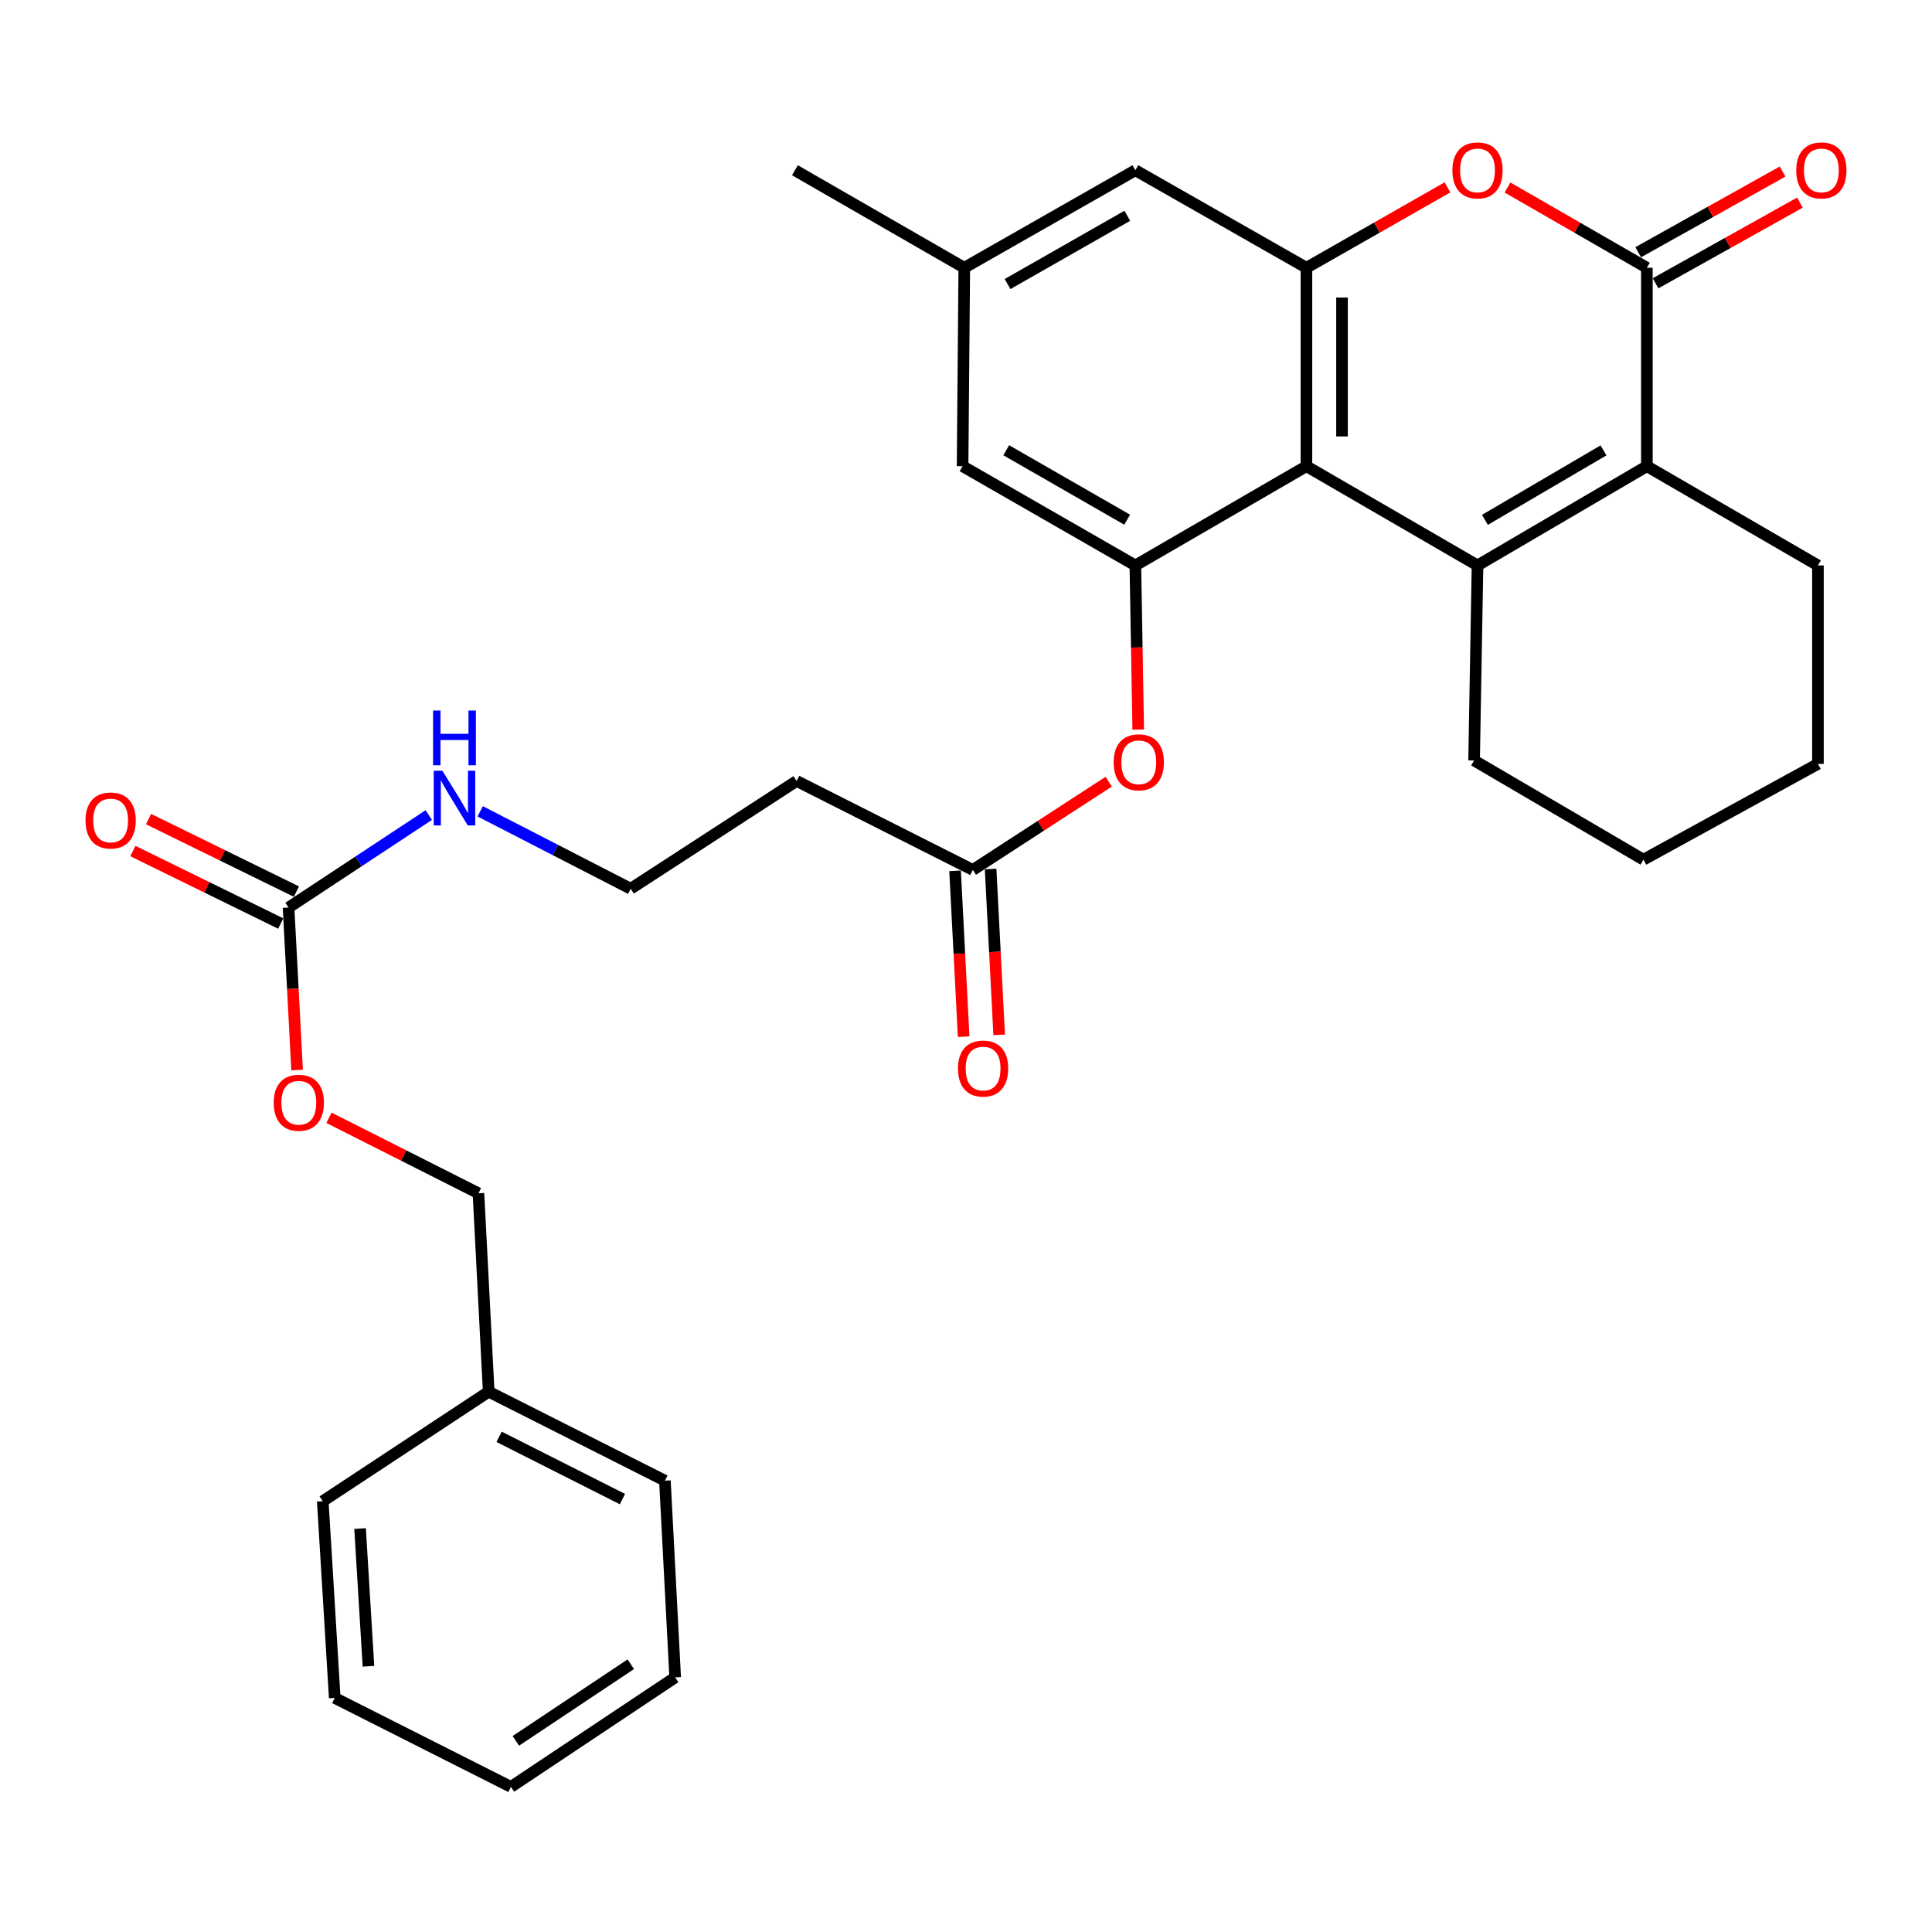 <?xml version='1.0' encoding='iso-8859-1'?>
<svg version='1.1' baseProfile='full'
              xmlns='http://www.w3.org/2000/svg'
                      xmlns:rdkit='http://www.rdkit.org/xml'
                      xmlns:xlink='http://www.w3.org/1999/xlink'
                  xml:space='preserve'
width='1000px' height='1000px' viewBox='0 0 1000 1000'>
<!-- END OF HEADER -->
<rect style='opacity:1.0;fill:#FFFFFF;stroke:none' width='1000' height='1000' x='0' y='0'> </rect>
<path class='bond-0' d='M 764.759,292.668 L 676.206,241.306' style='fill:none;fill-rule:evenodd;stroke:#000000;stroke-width:6px;stroke-linecap:butt;stroke-linejoin:miter;stroke-opacity:1' />
<path class='bond-1' d='M 764.759,292.668 L 852.422,241.306' style='fill:none;fill-rule:evenodd;stroke:#000000;stroke-width:6px;stroke-linecap:butt;stroke-linejoin:miter;stroke-opacity:1' />
<path class='bond-1' d='M 768.599,269.073 L 829.963,233.12' style='fill:none;fill-rule:evenodd;stroke:#000000;stroke-width:6px;stroke-linecap:butt;stroke-linejoin:miter;stroke-opacity:1' />
<path class='bond-2' d='M 764.759,292.668 L 762.989,393.611' style='fill:none;fill-rule:evenodd;stroke:#000000;stroke-width:6px;stroke-linecap:butt;stroke-linejoin:miter;stroke-opacity:1' />
<path class='bond-3' d='M 676.206,241.306 L 676.206,138.592' style='fill:none;fill-rule:evenodd;stroke:#000000;stroke-width:6px;stroke-linecap:butt;stroke-linejoin:miter;stroke-opacity:1' />
<path class='bond-3' d='M 694.623,225.899 L 694.623,153.999' style='fill:none;fill-rule:evenodd;stroke:#000000;stroke-width:6px;stroke-linecap:butt;stroke-linejoin:miter;stroke-opacity:1' />
<path class='bond-4' d='M 676.206,241.306 L 587.663,292.668' style='fill:none;fill-rule:evenodd;stroke:#000000;stroke-width:6px;stroke-linecap:butt;stroke-linejoin:miter;stroke-opacity:1' />
<path class='bond-5' d='M 852.422,241.306 L 852.422,138.592' style='fill:none;fill-rule:evenodd;stroke:#000000;stroke-width:6px;stroke-linecap:butt;stroke-linejoin:miter;stroke-opacity:1' />
<path class='bond-6' d='M 852.422,241.306 L 940.965,292.668' style='fill:none;fill-rule:evenodd;stroke:#000000;stroke-width:6px;stroke-linecap:butt;stroke-linejoin:miter;stroke-opacity:1' />
<path class='bond-7' d='M 852.422,138.592 L 816.355,117.827' style='fill:none;fill-rule:evenodd;stroke:#000000;stroke-width:6px;stroke-linecap:butt;stroke-linejoin:miter;stroke-opacity:1' />
<path class='bond-7' d='M 816.355,117.827 L 780.288,97.061' style='fill:none;fill-rule:evenodd;stroke:#FF0000;stroke-width:6px;stroke-linecap:butt;stroke-linejoin:miter;stroke-opacity:1' />
<path class='bond-8' d='M 856.914,146.631 L 894.278,125.75' style='fill:none;fill-rule:evenodd;stroke:#000000;stroke-width:6px;stroke-linecap:butt;stroke-linejoin:miter;stroke-opacity:1' />
<path class='bond-8' d='M 894.278,125.75 L 931.641,104.869' style='fill:none;fill-rule:evenodd;stroke:#FF0000;stroke-width:6px;stroke-linecap:butt;stroke-linejoin:miter;stroke-opacity:1' />
<path class='bond-8' d='M 847.93,130.554 L 885.293,109.674' style='fill:none;fill-rule:evenodd;stroke:#000000;stroke-width:6px;stroke-linecap:butt;stroke-linejoin:miter;stroke-opacity:1' />
<path class='bond-8' d='M 885.293,109.674 L 922.656,88.793' style='fill:none;fill-rule:evenodd;stroke:#FF0000;stroke-width:6px;stroke-linecap:butt;stroke-linejoin:miter;stroke-opacity:1' />
<path class='bond-9' d='M 676.206,138.592 L 587.663,88.121' style='fill:none;fill-rule:evenodd;stroke:#000000;stroke-width:6px;stroke-linecap:butt;stroke-linejoin:miter;stroke-opacity:1' />
<path class='bond-10' d='M 676.206,138.592 L 712.708,117.787' style='fill:none;fill-rule:evenodd;stroke:#000000;stroke-width:6px;stroke-linecap:butt;stroke-linejoin:miter;stroke-opacity:1' />
<path class='bond-10' d='M 712.708,117.787 L 749.211,96.982' style='fill:none;fill-rule:evenodd;stroke:#FF0000;stroke-width:6px;stroke-linecap:butt;stroke-linejoin:miter;stroke-opacity:1' />
<path class='bond-11' d='M 587.663,292.668 L 588.401,335.146' style='fill:none;fill-rule:evenodd;stroke:#000000;stroke-width:6px;stroke-linecap:butt;stroke-linejoin:miter;stroke-opacity:1' />
<path class='bond-11' d='M 588.401,335.146 L 589.14,377.625' style='fill:none;fill-rule:evenodd;stroke:#FF0000;stroke-width:6px;stroke-linecap:butt;stroke-linejoin:miter;stroke-opacity:1' />
<path class='bond-12' d='M 587.663,292.668 L 498.23,241.306' style='fill:none;fill-rule:evenodd;stroke:#000000;stroke-width:6px;stroke-linecap:butt;stroke-linejoin:miter;stroke-opacity:1' />
<path class='bond-12' d='M 583.42,268.993 L 520.817,233.04' style='fill:none;fill-rule:evenodd;stroke:#000000;stroke-width:6px;stroke-linecap:butt;stroke-linejoin:miter;stroke-opacity:1' />
<path class='bond-13' d='M 149.358,469.753 L 185.643,445.814' style='fill:none;fill-rule:evenodd;stroke:#000000;stroke-width:6px;stroke-linecap:butt;stroke-linejoin:miter;stroke-opacity:1' />
<path class='bond-13' d='M 185.643,445.814 L 221.929,421.875' style='fill:none;fill-rule:evenodd;stroke:#0000FF;stroke-width:6px;stroke-linecap:butt;stroke-linejoin:miter;stroke-opacity:1' />
<path class='bond-14' d='M 153.412,461.485 L 115.147,442.725' style='fill:none;fill-rule:evenodd;stroke:#000000;stroke-width:6px;stroke-linecap:butt;stroke-linejoin:miter;stroke-opacity:1' />
<path class='bond-14' d='M 115.147,442.725 L 76.883,423.965' style='fill:none;fill-rule:evenodd;stroke:#FF0000;stroke-width:6px;stroke-linecap:butt;stroke-linejoin:miter;stroke-opacity:1' />
<path class='bond-14' d='M 145.305,478.022 L 107.04,459.261' style='fill:none;fill-rule:evenodd;stroke:#000000;stroke-width:6px;stroke-linecap:butt;stroke-linejoin:miter;stroke-opacity:1' />
<path class='bond-14' d='M 107.04,459.261 L 68.775,440.501' style='fill:none;fill-rule:evenodd;stroke:#FF0000;stroke-width:6px;stroke-linecap:butt;stroke-linejoin:miter;stroke-opacity:1' />
<path class='bond-15' d='M 149.358,469.753 L 151.57,511.802' style='fill:none;fill-rule:evenodd;stroke:#000000;stroke-width:6px;stroke-linecap:butt;stroke-linejoin:miter;stroke-opacity:1' />
<path class='bond-15' d='M 151.57,511.802 L 153.782,553.85' style='fill:none;fill-rule:evenodd;stroke:#FF0000;stroke-width:6px;stroke-linecap:butt;stroke-linejoin:miter;stroke-opacity:1' />
<path class='bond-16' d='M 573.873,404.596 L 538.706,427.435' style='fill:none;fill-rule:evenodd;stroke:#FF0000;stroke-width:6px;stroke-linecap:butt;stroke-linejoin:miter;stroke-opacity:1' />
<path class='bond-16' d='M 538.706,427.435 L 503.54,450.273' style='fill:none;fill-rule:evenodd;stroke:#000000;stroke-width:6px;stroke-linecap:butt;stroke-linejoin:miter;stroke-opacity:1' />
<path class='bond-17' d='M 503.54,450.273 L 412.337,404.231' style='fill:none;fill-rule:evenodd;stroke:#000000;stroke-width:6px;stroke-linecap:butt;stroke-linejoin:miter;stroke-opacity:1' />
<path class='bond-18' d='M 494.344,450.748 L 496.563,493.664' style='fill:none;fill-rule:evenodd;stroke:#000000;stroke-width:6px;stroke-linecap:butt;stroke-linejoin:miter;stroke-opacity:1' />
<path class='bond-18' d='M 496.563,493.664 L 498.781,536.58' style='fill:none;fill-rule:evenodd;stroke:#FF0000;stroke-width:6px;stroke-linecap:butt;stroke-linejoin:miter;stroke-opacity:1' />
<path class='bond-18' d='M 512.736,449.797 L 514.955,492.714' style='fill:none;fill-rule:evenodd;stroke:#000000;stroke-width:6px;stroke-linecap:butt;stroke-linejoin:miter;stroke-opacity:1' />
<path class='bond-18' d='M 514.955,492.714 L 517.173,535.63' style='fill:none;fill-rule:evenodd;stroke:#FF0000;stroke-width:6px;stroke-linecap:butt;stroke-linejoin:miter;stroke-opacity:1' />
<path class='bond-19' d='M 587.663,88.121 L 499.11,138.592' style='fill:none;fill-rule:evenodd;stroke:#000000;stroke-width:6px;stroke-linecap:butt;stroke-linejoin:miter;stroke-opacity:1' />
<path class='bond-19' d='M 583.5,111.692 L 521.512,147.022' style='fill:none;fill-rule:evenodd;stroke:#000000;stroke-width:6px;stroke-linecap:butt;stroke-linejoin:miter;stroke-opacity:1' />
<path class='bond-20' d='M 498.23,241.306 L 499.11,138.592' style='fill:none;fill-rule:evenodd;stroke:#000000;stroke-width:6px;stroke-linecap:butt;stroke-linejoin:miter;stroke-opacity:1' />
<path class='bond-21' d='M 412.337,404.231 L 326.444,460.013' style='fill:none;fill-rule:evenodd;stroke:#000000;stroke-width:6px;stroke-linecap:butt;stroke-linejoin:miter;stroke-opacity:1' />
<path class='bond-22' d='M 499.11,138.592 L 411.457,88.121' style='fill:none;fill-rule:evenodd;stroke:#000000;stroke-width:6px;stroke-linecap:butt;stroke-linejoin:miter;stroke-opacity:1' />
<path class='bond-23' d='M 170.272,578.573 L 208.957,598.101' style='fill:none;fill-rule:evenodd;stroke:#FF0000;stroke-width:6px;stroke-linecap:butt;stroke-linejoin:miter;stroke-opacity:1' />
<path class='bond-23' d='M 208.957,598.101 L 247.641,617.629' style='fill:none;fill-rule:evenodd;stroke:#000000;stroke-width:6px;stroke-linecap:butt;stroke-linejoin:miter;stroke-opacity:1' />
<path class='bond-24' d='M 248.545,419.936 L 287.495,439.975' style='fill:none;fill-rule:evenodd;stroke:#0000FF;stroke-width:6px;stroke-linecap:butt;stroke-linejoin:miter;stroke-opacity:1' />
<path class='bond-24' d='M 287.495,439.975 L 326.444,460.013' style='fill:none;fill-rule:evenodd;stroke:#000000;stroke-width:6px;stroke-linecap:butt;stroke-linejoin:miter;stroke-opacity:1' />
<path class='bond-25' d='M 762.989,393.611 L 850.642,444.963' style='fill:none;fill-rule:evenodd;stroke:#000000;stroke-width:6px;stroke-linecap:butt;stroke-linejoin:miter;stroke-opacity:1' />
<path class='bond-26' d='M 247.641,617.629 L 252.952,720.342' style='fill:none;fill-rule:evenodd;stroke:#000000;stroke-width:6px;stroke-linecap:butt;stroke-linejoin:miter;stroke-opacity:1' />
<path class='bond-27' d='M 940.965,292.668 L 940.965,395.381' style='fill:none;fill-rule:evenodd;stroke:#000000;stroke-width:6px;stroke-linecap:butt;stroke-linejoin:miter;stroke-opacity:1' />
<path class='bond-28' d='M 252.952,720.342 L 344.155,766.394' style='fill:none;fill-rule:evenodd;stroke:#000000;stroke-width:6px;stroke-linecap:butt;stroke-linejoin:miter;stroke-opacity:1' />
<path class='bond-28' d='M 258.331,743.689 L 322.173,775.926' style='fill:none;fill-rule:evenodd;stroke:#000000;stroke-width:6px;stroke-linecap:butt;stroke-linejoin:miter;stroke-opacity:1' />
<path class='bond-29' d='M 252.952,720.342 L 167.059,777.014' style='fill:none;fill-rule:evenodd;stroke:#000000;stroke-width:6px;stroke-linecap:butt;stroke-linejoin:miter;stroke-opacity:1' />
<path class='bond-30' d='M 344.155,766.394 L 349.475,868.217' style='fill:none;fill-rule:evenodd;stroke:#000000;stroke-width:6px;stroke-linecap:butt;stroke-linejoin:miter;stroke-opacity:1' />
<path class='bond-31' d='M 167.059,777.014 L 173.259,878.848' style='fill:none;fill-rule:evenodd;stroke:#000000;stroke-width:6px;stroke-linecap:butt;stroke-linejoin:miter;stroke-opacity:1' />
<path class='bond-31' d='M 186.371,791.17 L 190.711,862.453' style='fill:none;fill-rule:evenodd;stroke:#000000;stroke-width:6px;stroke-linecap:butt;stroke-linejoin:miter;stroke-opacity:1' />
<path class='bond-32' d='M 850.642,444.963 L 940.965,395.381' style='fill:none;fill-rule:evenodd;stroke:#000000;stroke-width:6px;stroke-linecap:butt;stroke-linejoin:miter;stroke-opacity:1' />
<path class='bond-33' d='M 173.259,878.848 L 264.462,924.889' style='fill:none;fill-rule:evenodd;stroke:#000000;stroke-width:6px;stroke-linecap:butt;stroke-linejoin:miter;stroke-opacity:1' />
<path class='bond-34' d='M 349.475,868.217 L 264.462,924.889' style='fill:none;fill-rule:evenodd;stroke:#000000;stroke-width:6px;stroke-linecap:butt;stroke-linejoin:miter;stroke-opacity:1' />
<path class='bond-34' d='M 326.508,861.394 L 266.999,901.064' style='fill:none;fill-rule:evenodd;stroke:#000000;stroke-width:6px;stroke-linecap:butt;stroke-linejoin:miter;stroke-opacity:1' />
<path  class='atom-5' d='M 751.759 88.201
Q 751.759 81.401, 755.119 77.601
Q 758.479 73.801, 764.759 73.801
Q 771.039 73.801, 774.399 77.601
Q 777.759 81.401, 777.759 88.201
Q 777.759 95.081, 774.359 99.001
Q 770.959 102.881, 764.759 102.881
Q 758.519 102.881, 755.119 99.001
Q 751.759 95.121, 751.759 88.201
M 764.759 99.681
Q 769.079 99.681, 771.399 96.801
Q 773.759 93.881, 773.759 88.201
Q 773.759 82.641, 771.399 79.841
Q 769.079 77.001, 764.759 77.001
Q 760.439 77.001, 758.079 79.801
Q 755.759 82.601, 755.759 88.201
Q 755.759 93.921, 758.079 96.801
Q 760.439 99.681, 764.759 99.681
' fill='#FF0000'/>
<path  class='atom-8' d='M 576.433 394.571
Q 576.433 387.771, 579.793 383.971
Q 583.153 380.171, 589.433 380.171
Q 595.713 380.171, 599.073 383.971
Q 602.433 387.771, 602.433 394.571
Q 602.433 401.451, 599.033 405.371
Q 595.633 409.251, 589.433 409.251
Q 583.193 409.251, 579.793 405.371
Q 576.433 401.491, 576.433 394.571
M 589.433 406.051
Q 593.753 406.051, 596.073 403.171
Q 598.433 400.251, 598.433 394.571
Q 598.433 389.011, 596.073 386.211
Q 593.753 383.371, 589.433 383.371
Q 585.113 383.371, 582.753 386.171
Q 580.433 388.971, 580.433 394.571
Q 580.433 400.291, 582.753 403.171
Q 585.113 406.051, 589.433 406.051
' fill='#FF0000'/>
<path  class='atom-12' d='M 929.735 88.201
Q 929.735 81.401, 933.095 77.601
Q 936.455 73.801, 942.735 73.801
Q 949.015 73.801, 952.375 77.601
Q 955.735 81.401, 955.735 88.201
Q 955.735 95.081, 952.335 99.001
Q 948.935 102.881, 942.735 102.881
Q 936.495 102.881, 933.095 99.001
Q 929.735 95.121, 929.735 88.201
M 942.735 99.681
Q 947.055 99.681, 949.375 96.801
Q 951.735 93.881, 951.735 88.201
Q 951.735 82.641, 949.375 79.841
Q 947.055 77.001, 942.735 77.001
Q 938.415 77.001, 936.055 79.801
Q 933.735 82.601, 933.735 88.201
Q 933.735 93.921, 936.055 96.801
Q 938.415 99.681, 942.735 99.681
' fill='#FF0000'/>
<path  class='atom-14' d='M 44.265 424.682
Q 44.265 417.882, 47.625 414.082
Q 50.985 410.282, 57.265 410.282
Q 63.545 410.282, 66.905 414.082
Q 70.265 417.882, 70.265 424.682
Q 70.265 431.562, 66.865 435.482
Q 63.465 439.362, 57.265 439.362
Q 51.025 439.362, 47.625 435.482
Q 44.265 431.602, 44.265 424.682
M 57.265 436.162
Q 61.585 436.162, 63.905 433.282
Q 66.265 430.362, 66.265 424.682
Q 66.265 419.122, 63.905 416.322
Q 61.585 413.482, 57.265 413.482
Q 52.945 413.482, 50.585 416.282
Q 48.265 419.082, 48.265 424.682
Q 48.265 430.402, 50.585 433.282
Q 52.945 436.162, 57.265 436.162
' fill='#FF0000'/>
<path  class='atom-16' d='M 141.668 570.777
Q 141.668 563.977, 145.028 560.177
Q 148.388 556.377, 154.668 556.377
Q 160.948 556.377, 164.308 560.177
Q 167.668 563.977, 167.668 570.777
Q 167.668 577.657, 164.268 581.577
Q 160.868 585.457, 154.668 585.457
Q 148.428 585.457, 145.028 581.577
Q 141.668 577.697, 141.668 570.777
M 154.668 582.257
Q 158.988 582.257, 161.308 579.377
Q 163.668 576.457, 163.668 570.777
Q 163.668 565.217, 161.308 562.417
Q 158.988 559.577, 154.668 559.577
Q 150.348 559.577, 147.988 562.377
Q 145.668 565.177, 145.668 570.777
Q 145.668 576.497, 147.988 579.377
Q 150.348 582.257, 154.668 582.257
' fill='#FF0000'/>
<path  class='atom-17' d='M 495.85 553.076
Q 495.85 546.276, 499.21 542.476
Q 502.57 538.676, 508.85 538.676
Q 515.13 538.676, 518.49 542.476
Q 521.85 546.276, 521.85 553.076
Q 521.85 559.956, 518.45 563.876
Q 515.05 567.756, 508.85 567.756
Q 502.61 567.756, 499.21 563.876
Q 495.85 559.996, 495.85 553.076
M 508.85 564.556
Q 513.17 564.556, 515.49 561.676
Q 517.85 558.756, 517.85 553.076
Q 517.85 547.516, 515.49 544.716
Q 513.17 541.876, 508.85 541.876
Q 504.53 541.876, 502.17 544.676
Q 499.85 547.476, 499.85 553.076
Q 499.85 558.796, 502.17 561.676
Q 504.53 564.556, 508.85 564.556
' fill='#FF0000'/>
<path  class='atom-18' d='M 228.981 398.932
L 238.261 413.932
Q 239.181 415.412, 240.661 418.092
Q 242.141 420.772, 242.221 420.932
L 242.221 398.932
L 245.981 398.932
L 245.981 427.252
L 242.101 427.252
L 232.141 410.852
Q 230.981 408.932, 229.741 406.732
Q 228.541 404.532, 228.181 403.852
L 228.181 427.252
L 224.501 427.252
L 224.501 398.932
L 228.981 398.932
' fill='#0000FF'/>
<path  class='atom-18' d='M 224.161 367.78
L 228.001 367.78
L 228.001 379.82
L 242.481 379.82
L 242.481 367.78
L 246.321 367.78
L 246.321 396.1
L 242.481 396.1
L 242.481 383.02
L 228.001 383.02
L 228.001 396.1
L 224.161 396.1
L 224.161 367.78
' fill='#0000FF'/>
</svg>
